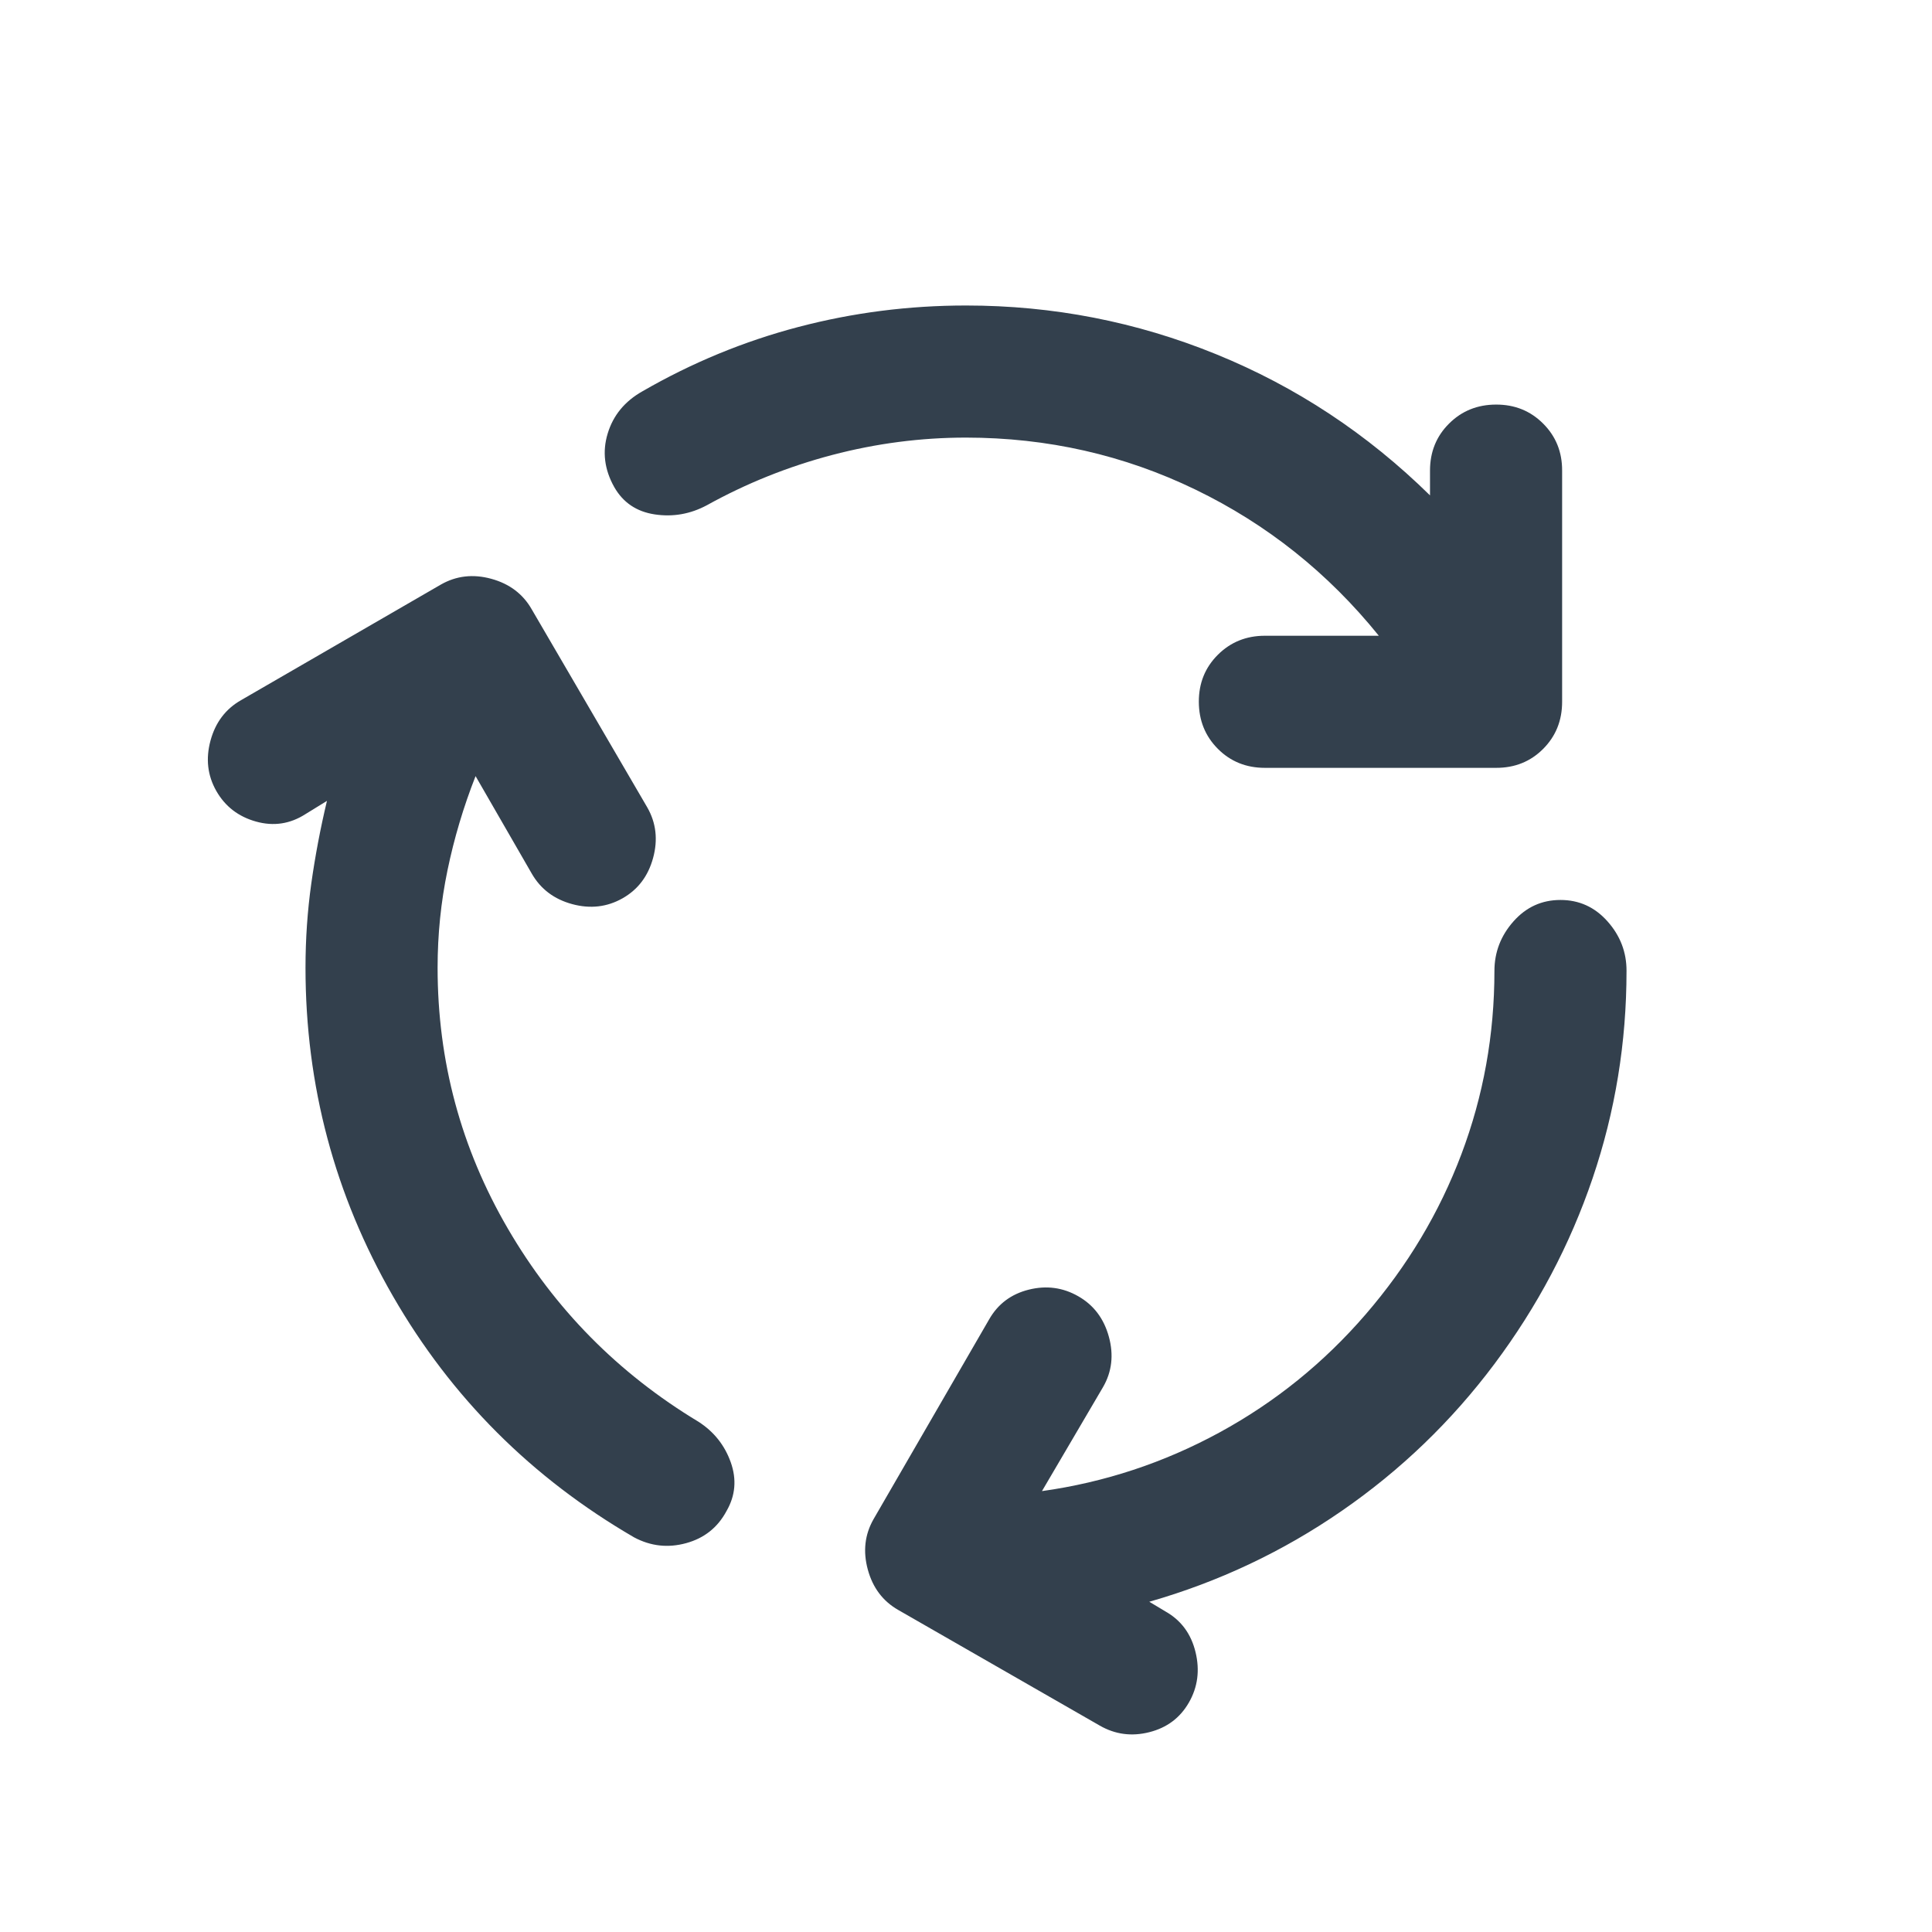 <svg width="78" height="78" viewBox="0 0 78 78" fill="none" xmlns="http://www.w3.org/2000/svg">
<path d="M17.667 39.067C17.667 42.845 18.612 46.356 20.502 49.6C22.391 52.845 24.957 55.445 28.2 57.4C28.822 57.8 29.256 58.345 29.502 59.035C29.747 59.725 29.691 60.38 29.334 61C28.978 61.667 28.434 62.101 27.701 62.301C26.969 62.502 26.269 62.424 25.6 62.067C21.467 59.667 18.222 56.422 15.867 52.334C13.511 48.245 12.334 43.822 12.334 39.067C12.334 37.911 12.412 36.778 12.568 35.667C12.725 34.556 12.935 33.445 13.2 32.334L12.334 32.867C11.711 33.267 11.045 33.367 10.334 33.168C9.622 32.969 9.089 32.557 8.733 31.933C8.378 31.309 8.3 30.631 8.499 29.899C8.698 29.166 9.109 28.622 9.733 28.267L17.8 23.6C18.422 23.245 19.101 23.167 19.835 23.368C20.569 23.569 21.113 23.98 21.467 24.6L26.134 32.6C26.489 33.222 26.567 33.901 26.368 34.635C26.169 35.369 25.758 35.913 25.134 36.267C24.509 36.621 23.832 36.699 23.102 36.502C22.371 36.304 21.826 35.893 21.467 35.267L19.2 31.334C18.711 32.578 18.334 33.845 18.067 35.133C17.8 36.422 17.667 37.733 17.667 39.067ZM39 17.667C37.178 17.667 35.378 17.901 33.6 18.368C31.822 18.836 30.134 19.513 28.534 20.4C27.867 20.756 27.167 20.878 26.435 20.768C25.702 20.658 25.157 20.291 24.8 19.667C24.4 18.956 24.311 18.234 24.534 17.502C24.756 16.769 25.222 16.202 25.933 15.8C27.933 14.645 30.034 13.778 32.235 13.2C34.436 12.622 36.691 12.334 39 12.334C42.511 12.334 45.878 12.989 49.102 14.302C52.325 15.614 55.202 17.513 57.733 20V19C57.733 18.245 57.989 17.612 58.502 17.102C59.014 16.591 59.646 16.335 60.4 16.334C61.154 16.332 61.788 16.588 62.301 17.102C62.815 17.615 63.07 18.248 63.067 19V28.334C63.067 29.089 62.812 29.723 62.301 30.235C61.791 30.747 61.157 31.002 60.4 31H51.067C50.311 31 49.678 30.744 49.168 30.232C48.658 29.72 48.402 29.087 48.4 28.334C48.398 27.58 48.654 26.947 49.168 26.435C49.682 25.923 50.315 25.667 51.067 25.667H55.667C53.622 23.134 51.156 21.167 48.267 19.768C45.378 18.369 42.289 17.669 39 17.667ZM55.133 53.067C56.822 51.111 58.111 48.956 59 46.6C59.889 44.245 60.334 41.778 60.334 39.2C60.334 38.445 60.59 37.778 61.102 37.2C61.614 36.622 62.246 36.334 63 36.334C63.754 36.334 64.388 36.622 64.901 37.2C65.415 37.778 65.67 38.445 65.667 39.2C65.667 42.089 65.211 44.877 64.299 47.566C63.387 50.254 62.065 52.754 60.334 55.067C58.602 57.38 56.547 59.358 54.168 61C51.789 62.643 49.2 63.865 46.4 64.667L47.067 65.067C47.689 65.422 48.089 65.967 48.267 66.701C48.445 67.436 48.356 68.113 48 68.734C47.645 69.354 47.111 69.754 46.4 69.933C45.689 70.113 45.022 70.024 44.4 69.667L36.267 65C35.645 64.645 35.234 64.1 35.035 63.365C34.836 62.631 34.913 61.954 35.267 61.334L39.934 53.267C40.289 52.645 40.822 52.245 41.533 52.067C42.245 51.889 42.911 51.978 43.533 52.334C44.156 52.689 44.567 53.234 44.768 53.968C44.969 54.702 44.891 55.38 44.533 56L42.067 60.2C44.6 59.845 46.989 59.055 49.235 57.832C51.48 56.609 53.446 55.021 55.133 53.067Z" fill="#33404D"/>
</svg>
